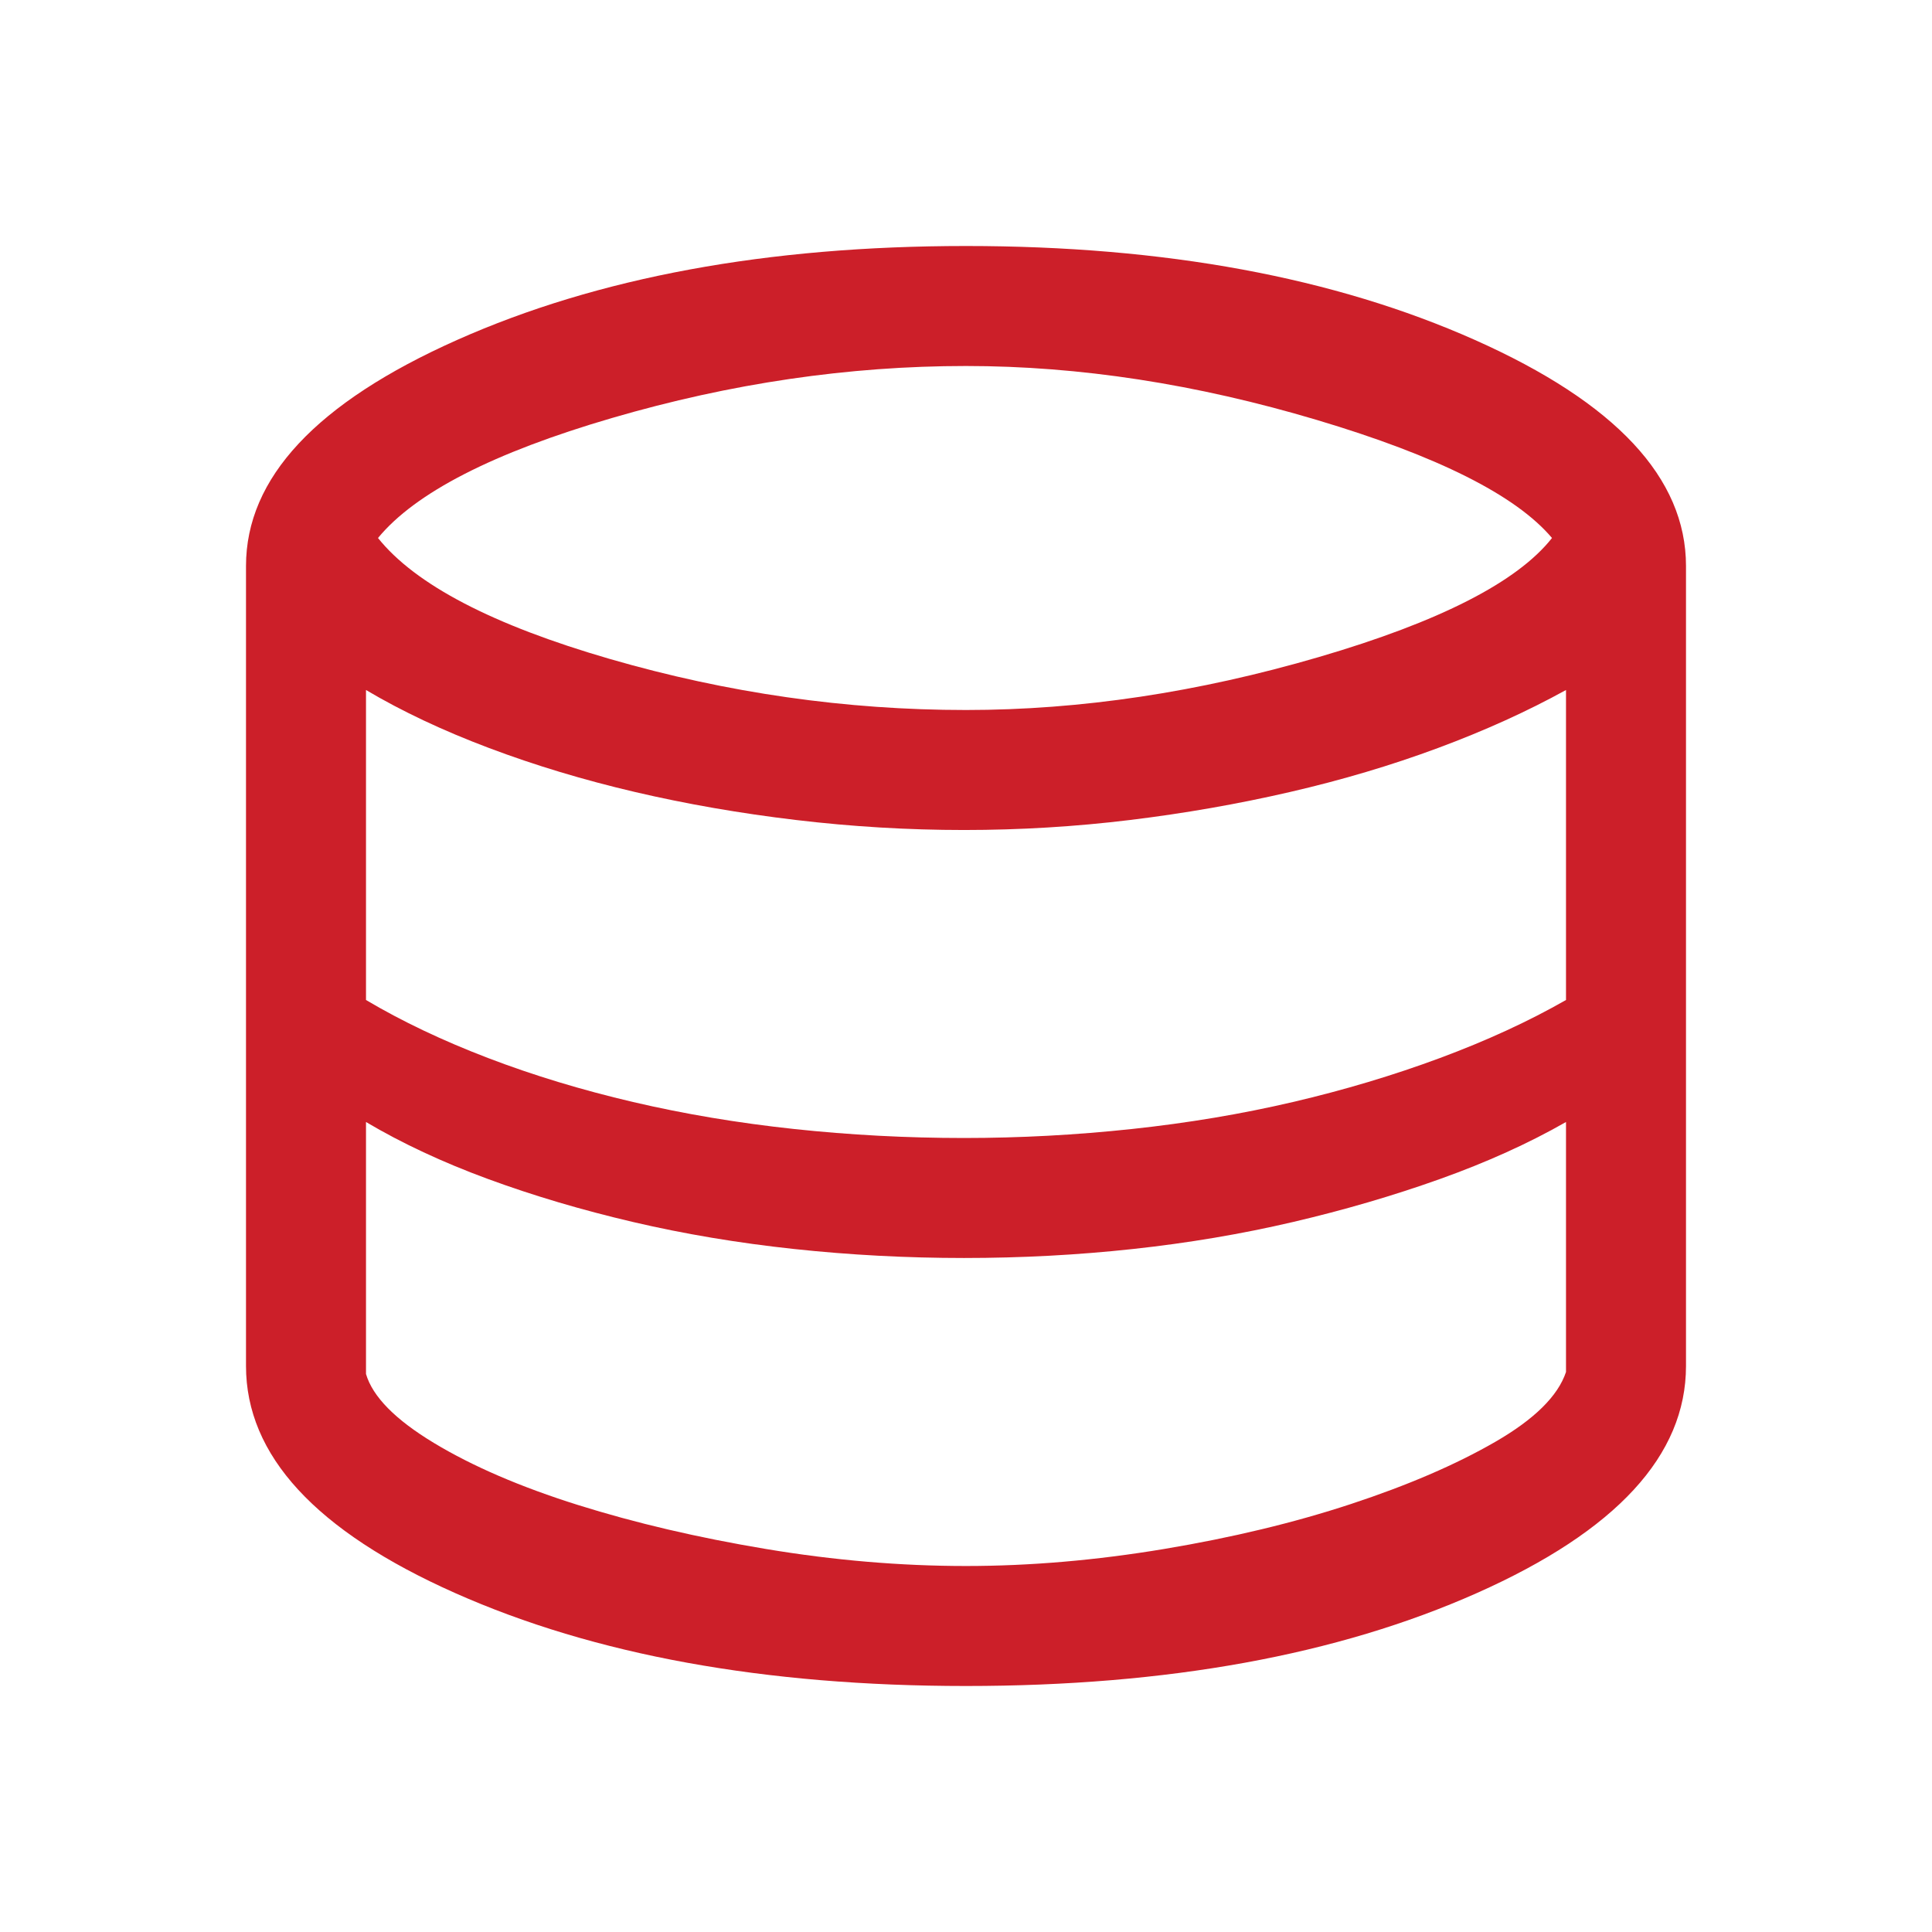 <svg xmlns="http://www.w3.org/2000/svg" width="161" height="161" viewBox="0 0 161 161" fill="none"><path d="M80.5 140.5C63.722 140.5 49.528 137.917 37.917 132.75C26.306 127.583 20.5 121.278 20.5 113.833V47.167C20.5 39.833 26.361 33.556 38.083 28.333C49.806 23.111 63.944 20.5 80.5 20.5C97.056 20.5 111.194 23.111 122.917 28.333C134.639 33.556 140.5 39.833 140.5 47.167V113.833C140.5 121.278 134.694 127.583 123.083 132.75C111.472 137.917 97.278 140.5 80.5 140.5ZM80.5 59.167C90.056 59.167 99.861 57.694 109.917 54.75C119.972 51.806 126.444 48.5 129.333 44.833C126.333 41.278 119.806 38 109.75 35C99.695 32 89.945 30.5 80.5 30.5C70.722 30.5 60.889 31.944 51 34.833C41.111 37.722 34.611 41.056 31.5 44.833C34.611 48.722 41.056 52.083 50.833 54.917C60.611 57.75 70.5 59.167 80.5 59.167ZM80.333 94.833C85 94.833 89.667 94.583 94.333 94.083C99 93.583 103.472 92.833 107.75 91.833C112.028 90.833 116.111 89.611 120 88.167C123.889 86.722 127.389 85.111 130.5 83.333V57.5C127.278 59.278 123.722 60.889 119.833 62.333C115.944 63.778 111.833 65 107.5 66C103.167 67 98.722 67.778 94.167 68.333C89.611 68.889 85 69.167 80.333 69.167C75.667 69.167 71 68.889 66.333 68.333C61.667 67.778 57.194 67 52.917 66C48.639 65 44.583 63.778 40.75 62.333C36.917 60.889 33.5 59.278 30.5 57.5V83.333C33.5 85.111 36.889 86.722 40.667 88.167C44.444 89.611 48.472 90.833 52.75 91.833C57.028 92.833 61.5 93.583 66.167 94.083C70.833 94.583 75.556 94.833 80.333 94.833ZM80.5 130.5C85.833 130.5 91.333 130.028 97 129.083C102.667 128.139 107.861 126.889 112.583 125.333C117.306 123.778 121.306 122.056 124.583 120.167C127.861 118.278 129.833 116.333 130.5 114.333V93.5C127.389 95.278 123.889 96.861 120 98.25C116.111 99.639 112.028 100.833 107.75 101.833C103.472 102.833 99.028 103.583 94.417 104.083C89.806 104.583 85.111 104.833 80.333 104.833C75.556 104.833 70.833 104.583 66.167 104.083C61.5 103.583 57.028 102.833 52.75 101.833C48.472 100.833 44.444 99.639 40.667 98.25C36.889 96.861 33.5 95.278 30.5 93.5V114.5C31.056 116.389 32.944 118.306 36.167 120.25C39.389 122.194 43.389 123.917 48.167 125.417C52.944 126.917 58.167 128.139 63.833 129.083C69.5 130.028 75.056 130.5 80.5 130.5Z" fill="#CC1F29"></path></svg>